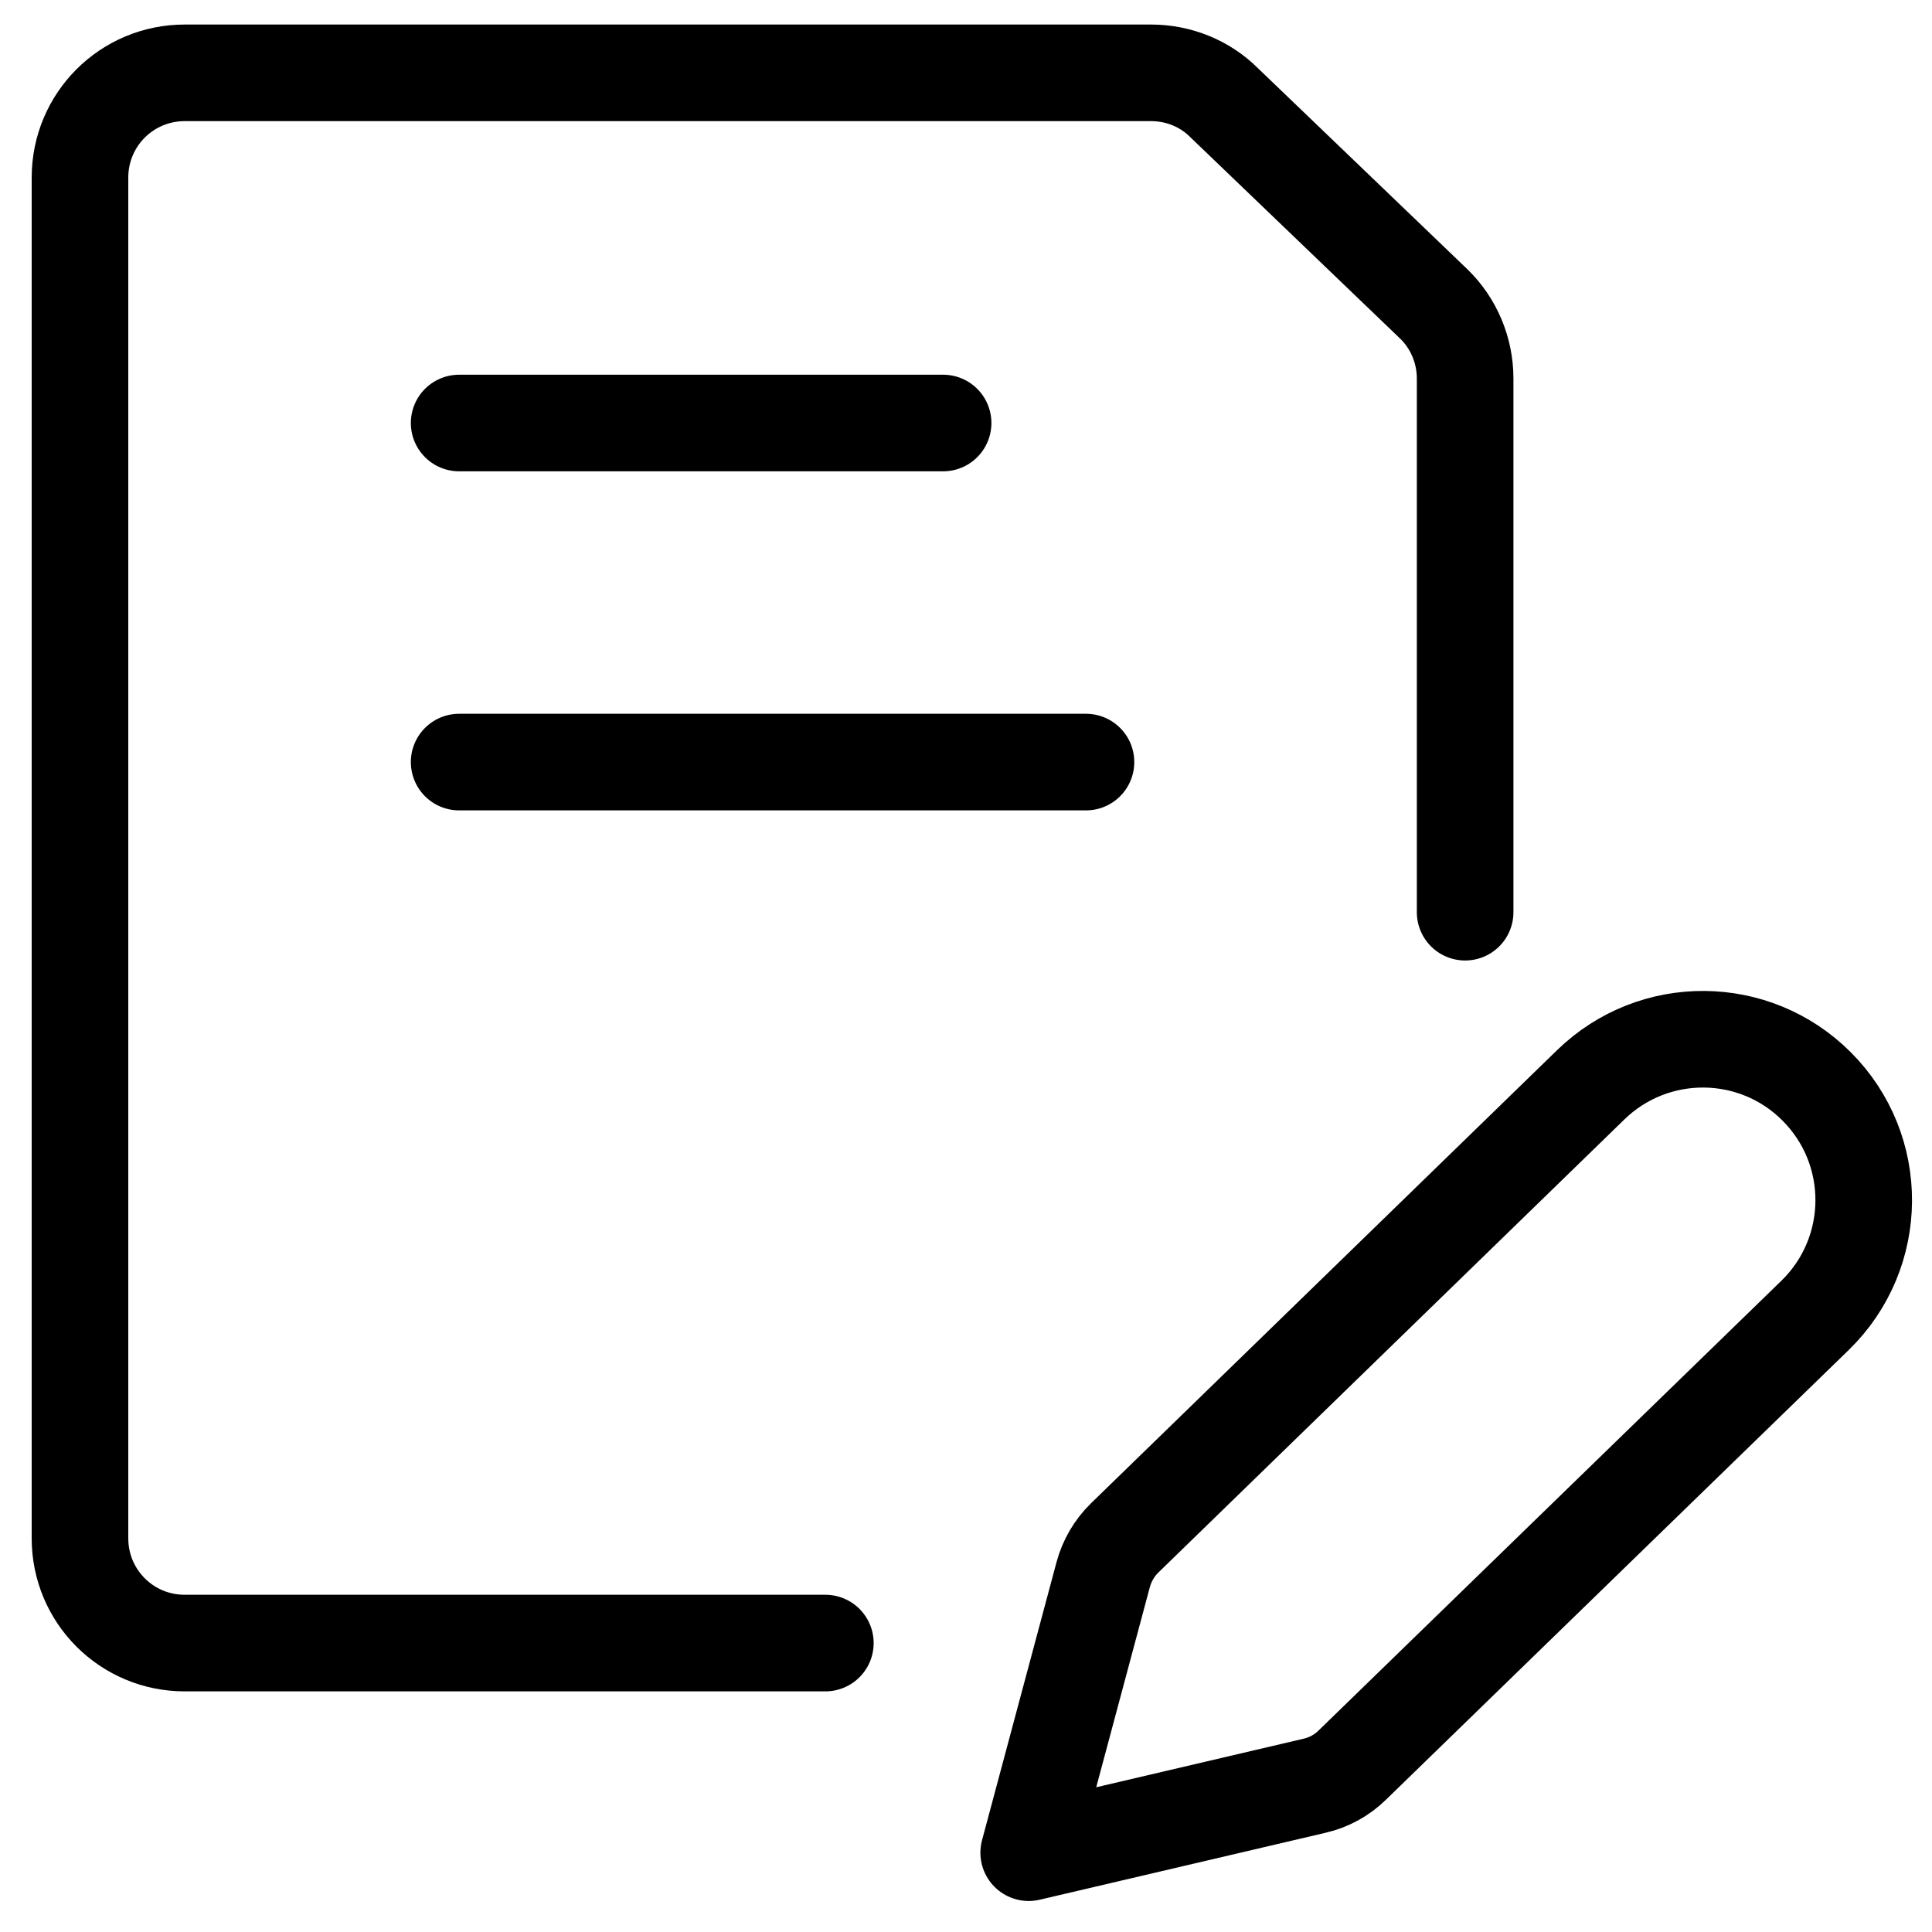 <svg xmlns="http://www.w3.org/2000/svg" fill="none" viewBox="0 0 20 20" height="20" width="20">
<g clip-path="url(#clip0_5569_54784)">
<path stroke-linejoin="round" stroke-linecap="round" style="" stroke="url(#paint0_linear_5569_54784)" d="M8.544 17.009H1.912C1.312 17.009 0.828 16.525 0.828 15.925V1.838C0.828 1.238 1.312 0.754 1.912 0.754H11.916C12.197 0.754 12.472 0.862 12.674 1.065L14.841 3.145C15.051 3.348 15.167 3.629 15.167 3.918V9.443M4.753 4.379H9.763M4.753 7.889H11.242M18.789 13.617L13.999 18.272C13.891 18.378 13.756 18.452 13.608 18.486L10.649 19.179L11.42 16.301C11.459 16.156 11.536 16.024 11.644 15.919L16.468 11.229C17.121 10.595 18.162 10.602 18.805 11.246C19.462 11.902 19.455 12.969 18.789 13.617Z"></path>
</g>
<defs>
<linearGradient gradientUnits="userSpaceOnUse" y2="17.328" x2="3.827" y1="5.594" x1="14.286" id="paint0_linear_5569_54784">
<stop style="stop-color:#59CB9C;stop-color:color(display-p3 0.349 0.796 0.612);stop-opacity:1;" stop-color="#59CB9C"></stop>
<stop style="stop-color:#008EFD;stop-color:color(display-p3 0 0.557 0.992);stop-opacity:1;" stop-color="#008EFD" offset="1"></stop>
</linearGradient>
<clipPath id="clip0_5569_54784">
<rect style="fill:white;fill-opacity:1;" fill="white" height="20" width="20"></rect>
</clipPath>
</defs>
</svg>
